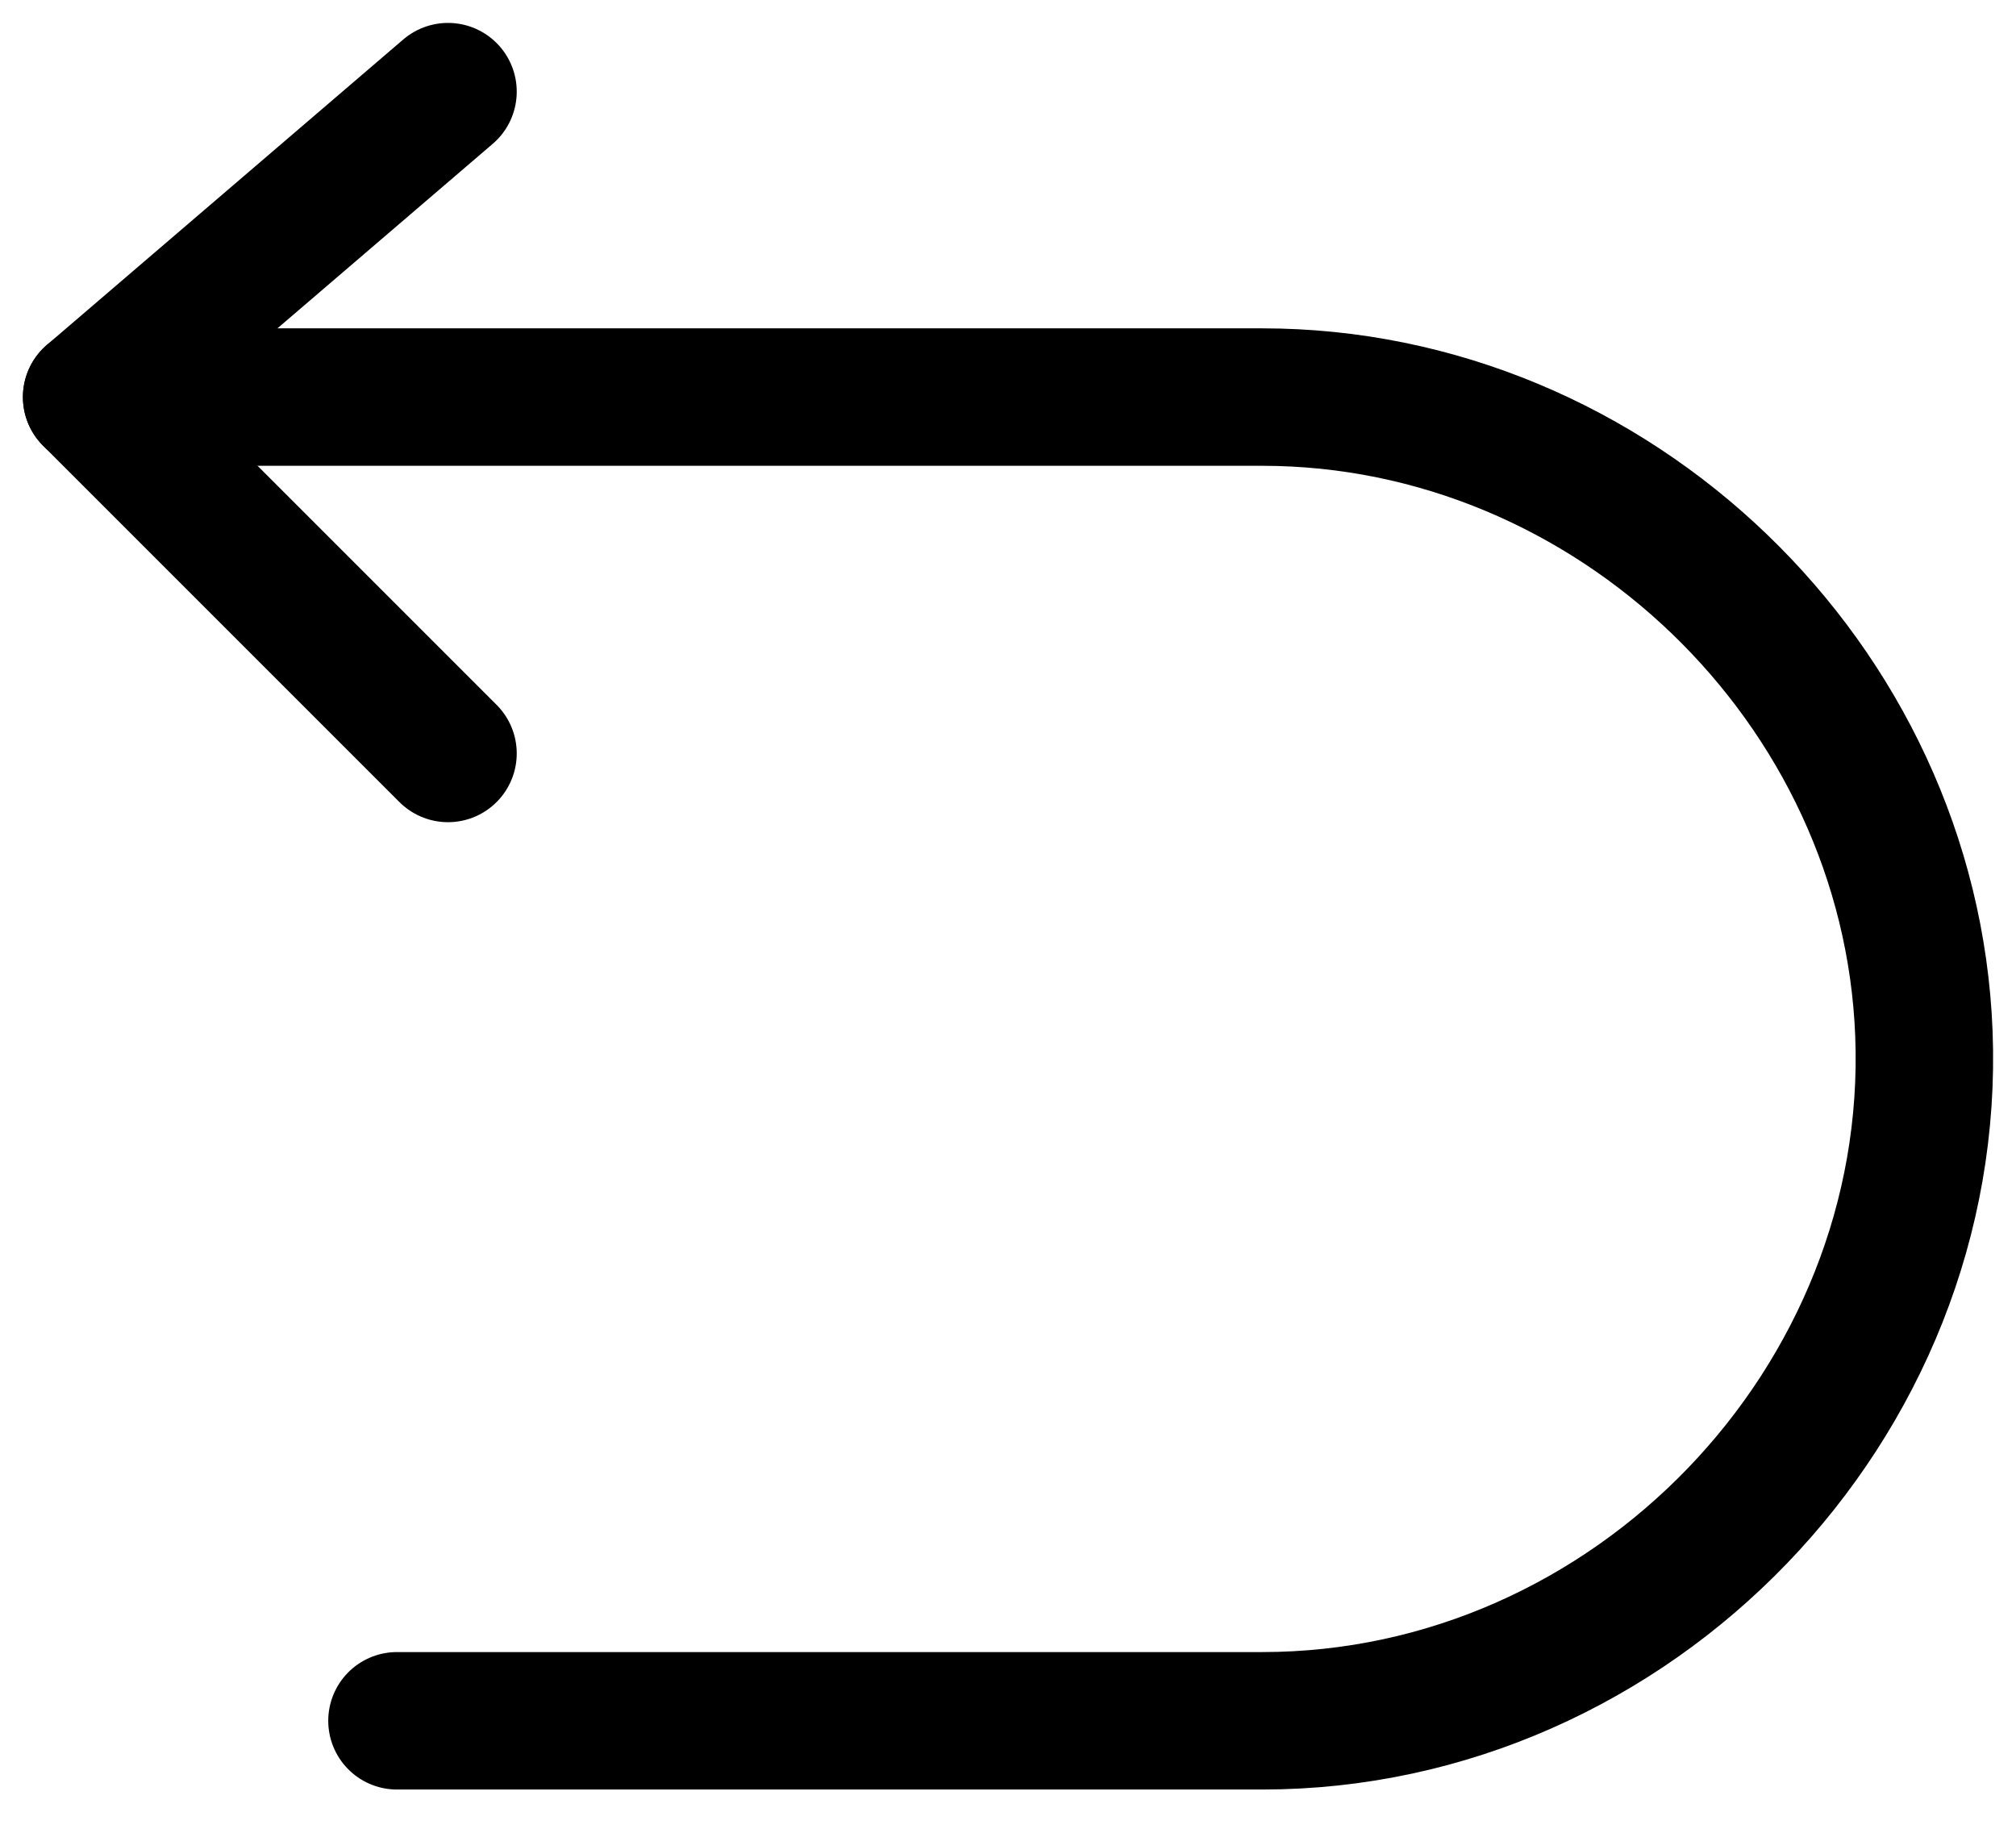 <svg width="22" height="20" viewBox="0 0 22 20" fill="none" xmlns="http://www.w3.org/2000/svg">
<path d="M4.889 1L1 4.333L4.889 8.222" stroke="black" stroke-width="1.5" stroke-linecap="round" stroke-linejoin="round"/>
<path d="M1 4.333H13.774C17.598 4.333 20.846 7.456 20.995 11.278C21.152 15.316 17.815 18.778 13.774 18.778H4.332" stroke="black" stroke-width="1.5" stroke-linecap="round" stroke-linejoin="round"/>
</svg>
